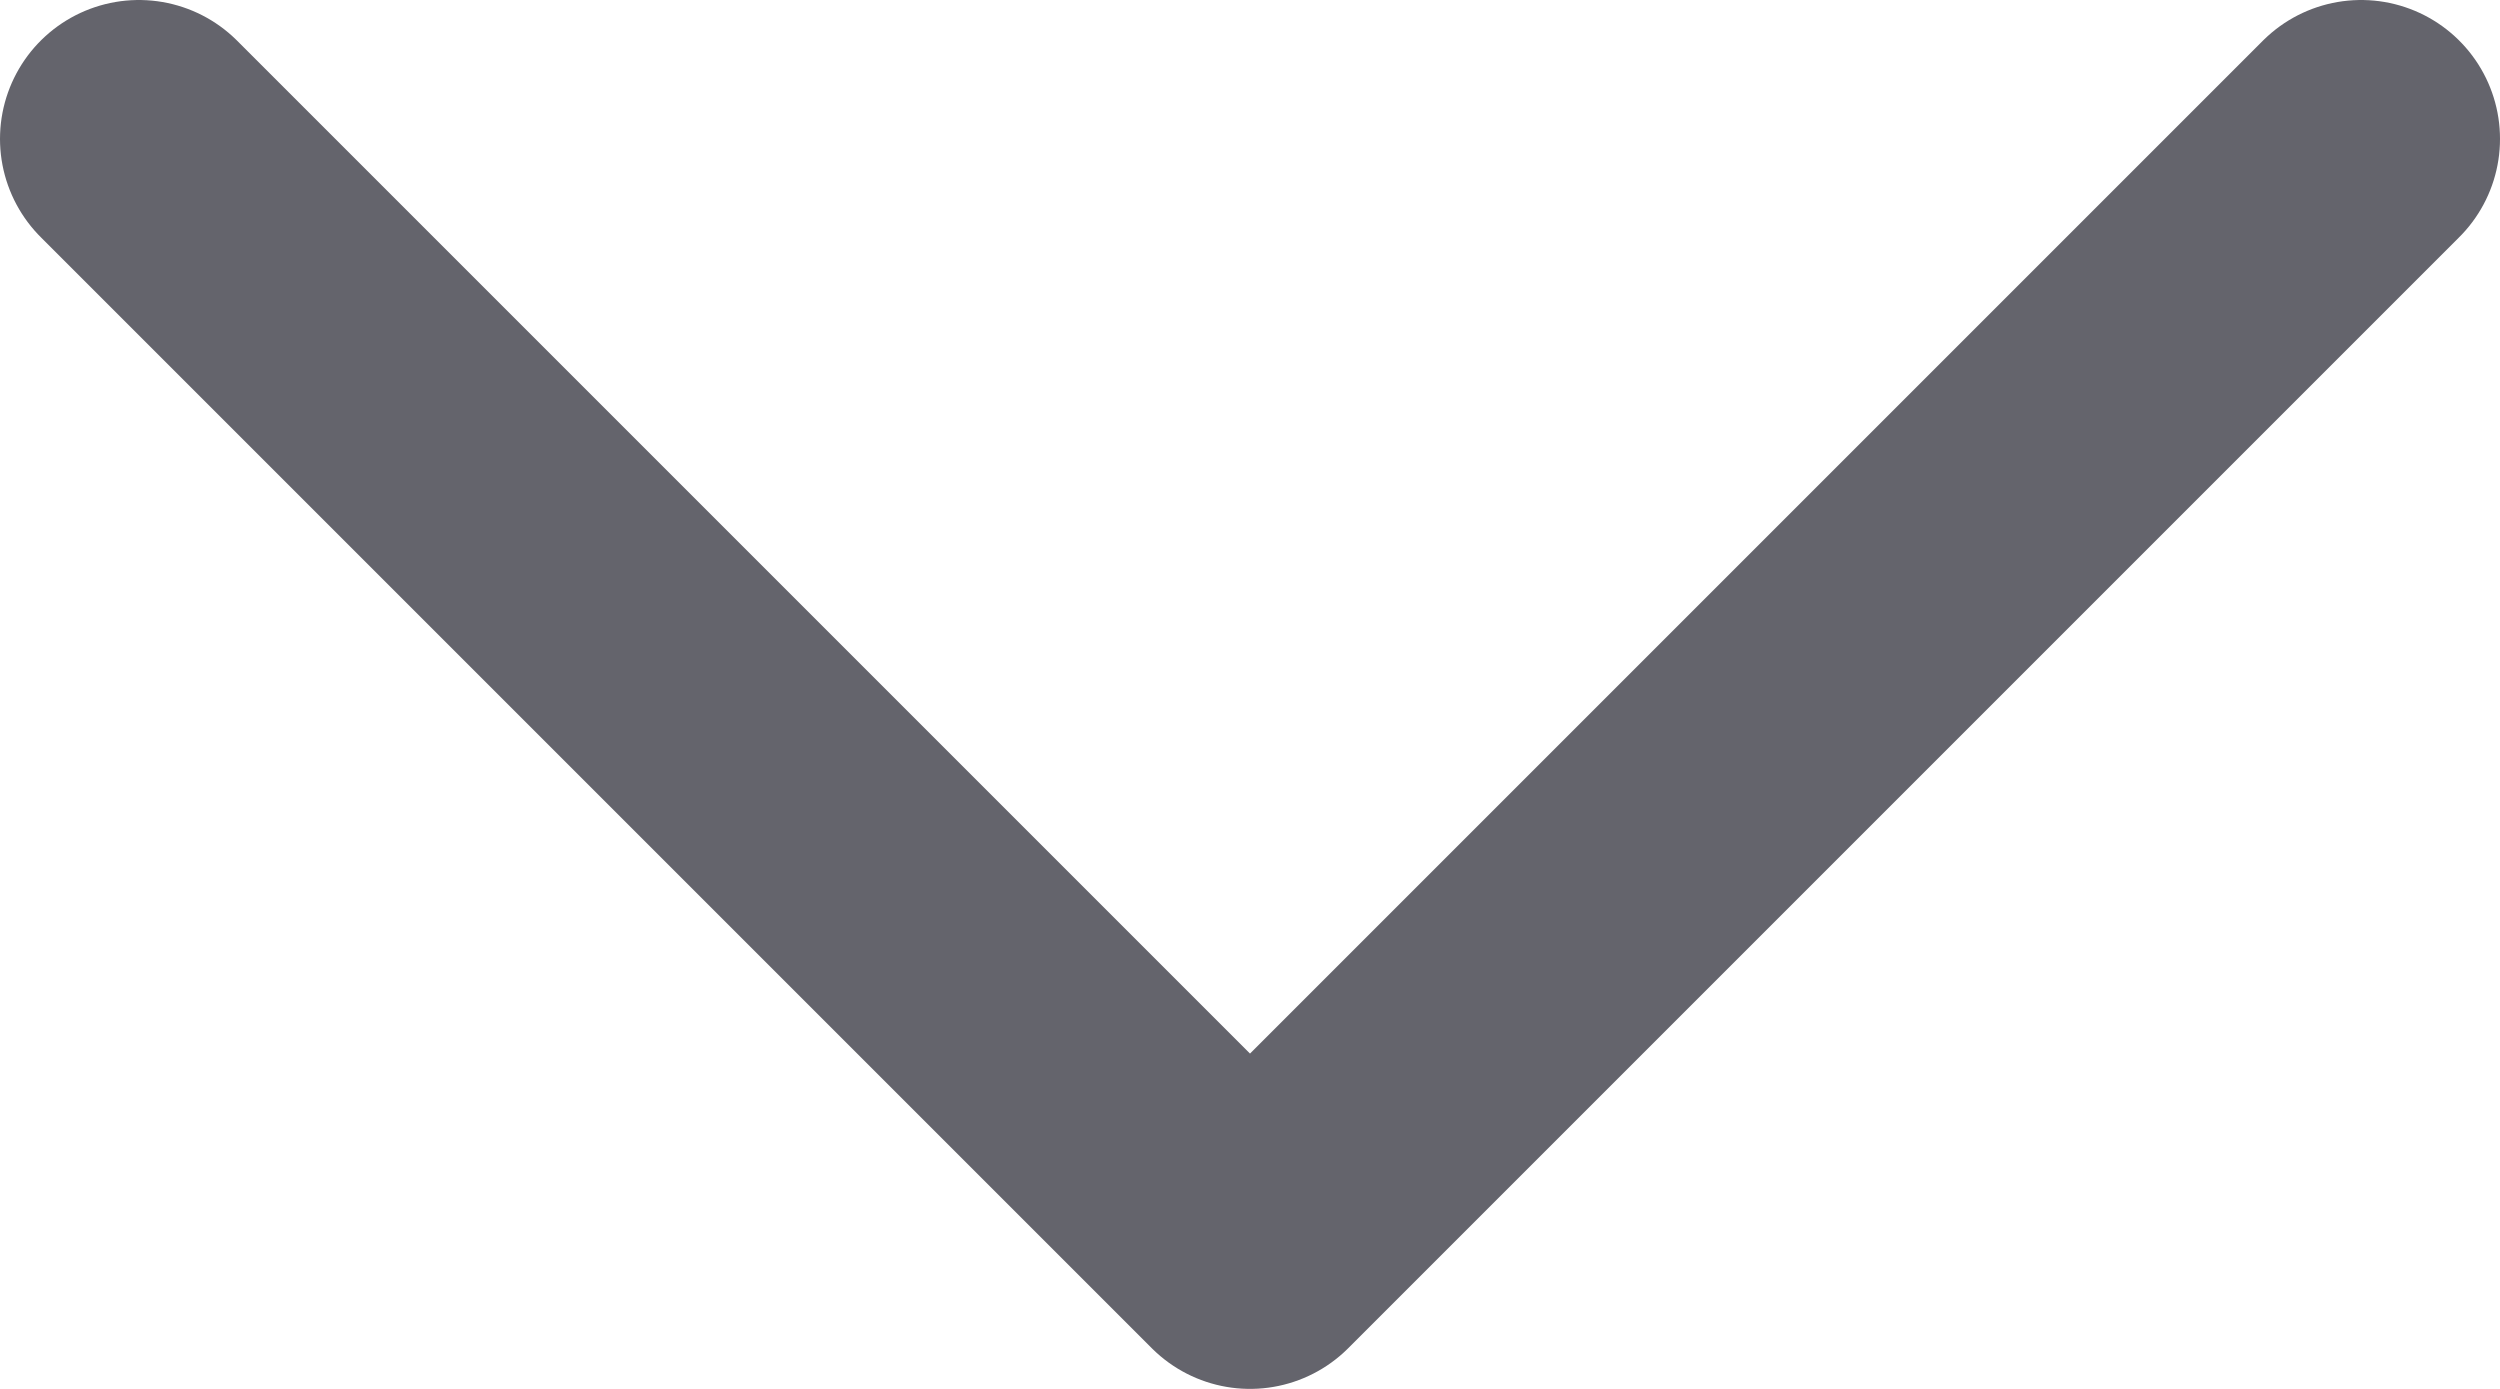 <svg width="18" height="10" viewBox="0 0 18 10" fill="none" xmlns="http://www.w3.org/2000/svg">
<path d="M1 1L9 9L17 1" stroke="#64646C" stroke-width="2" stroke-linecap="round" stroke-linejoin="round"/>
</svg>
